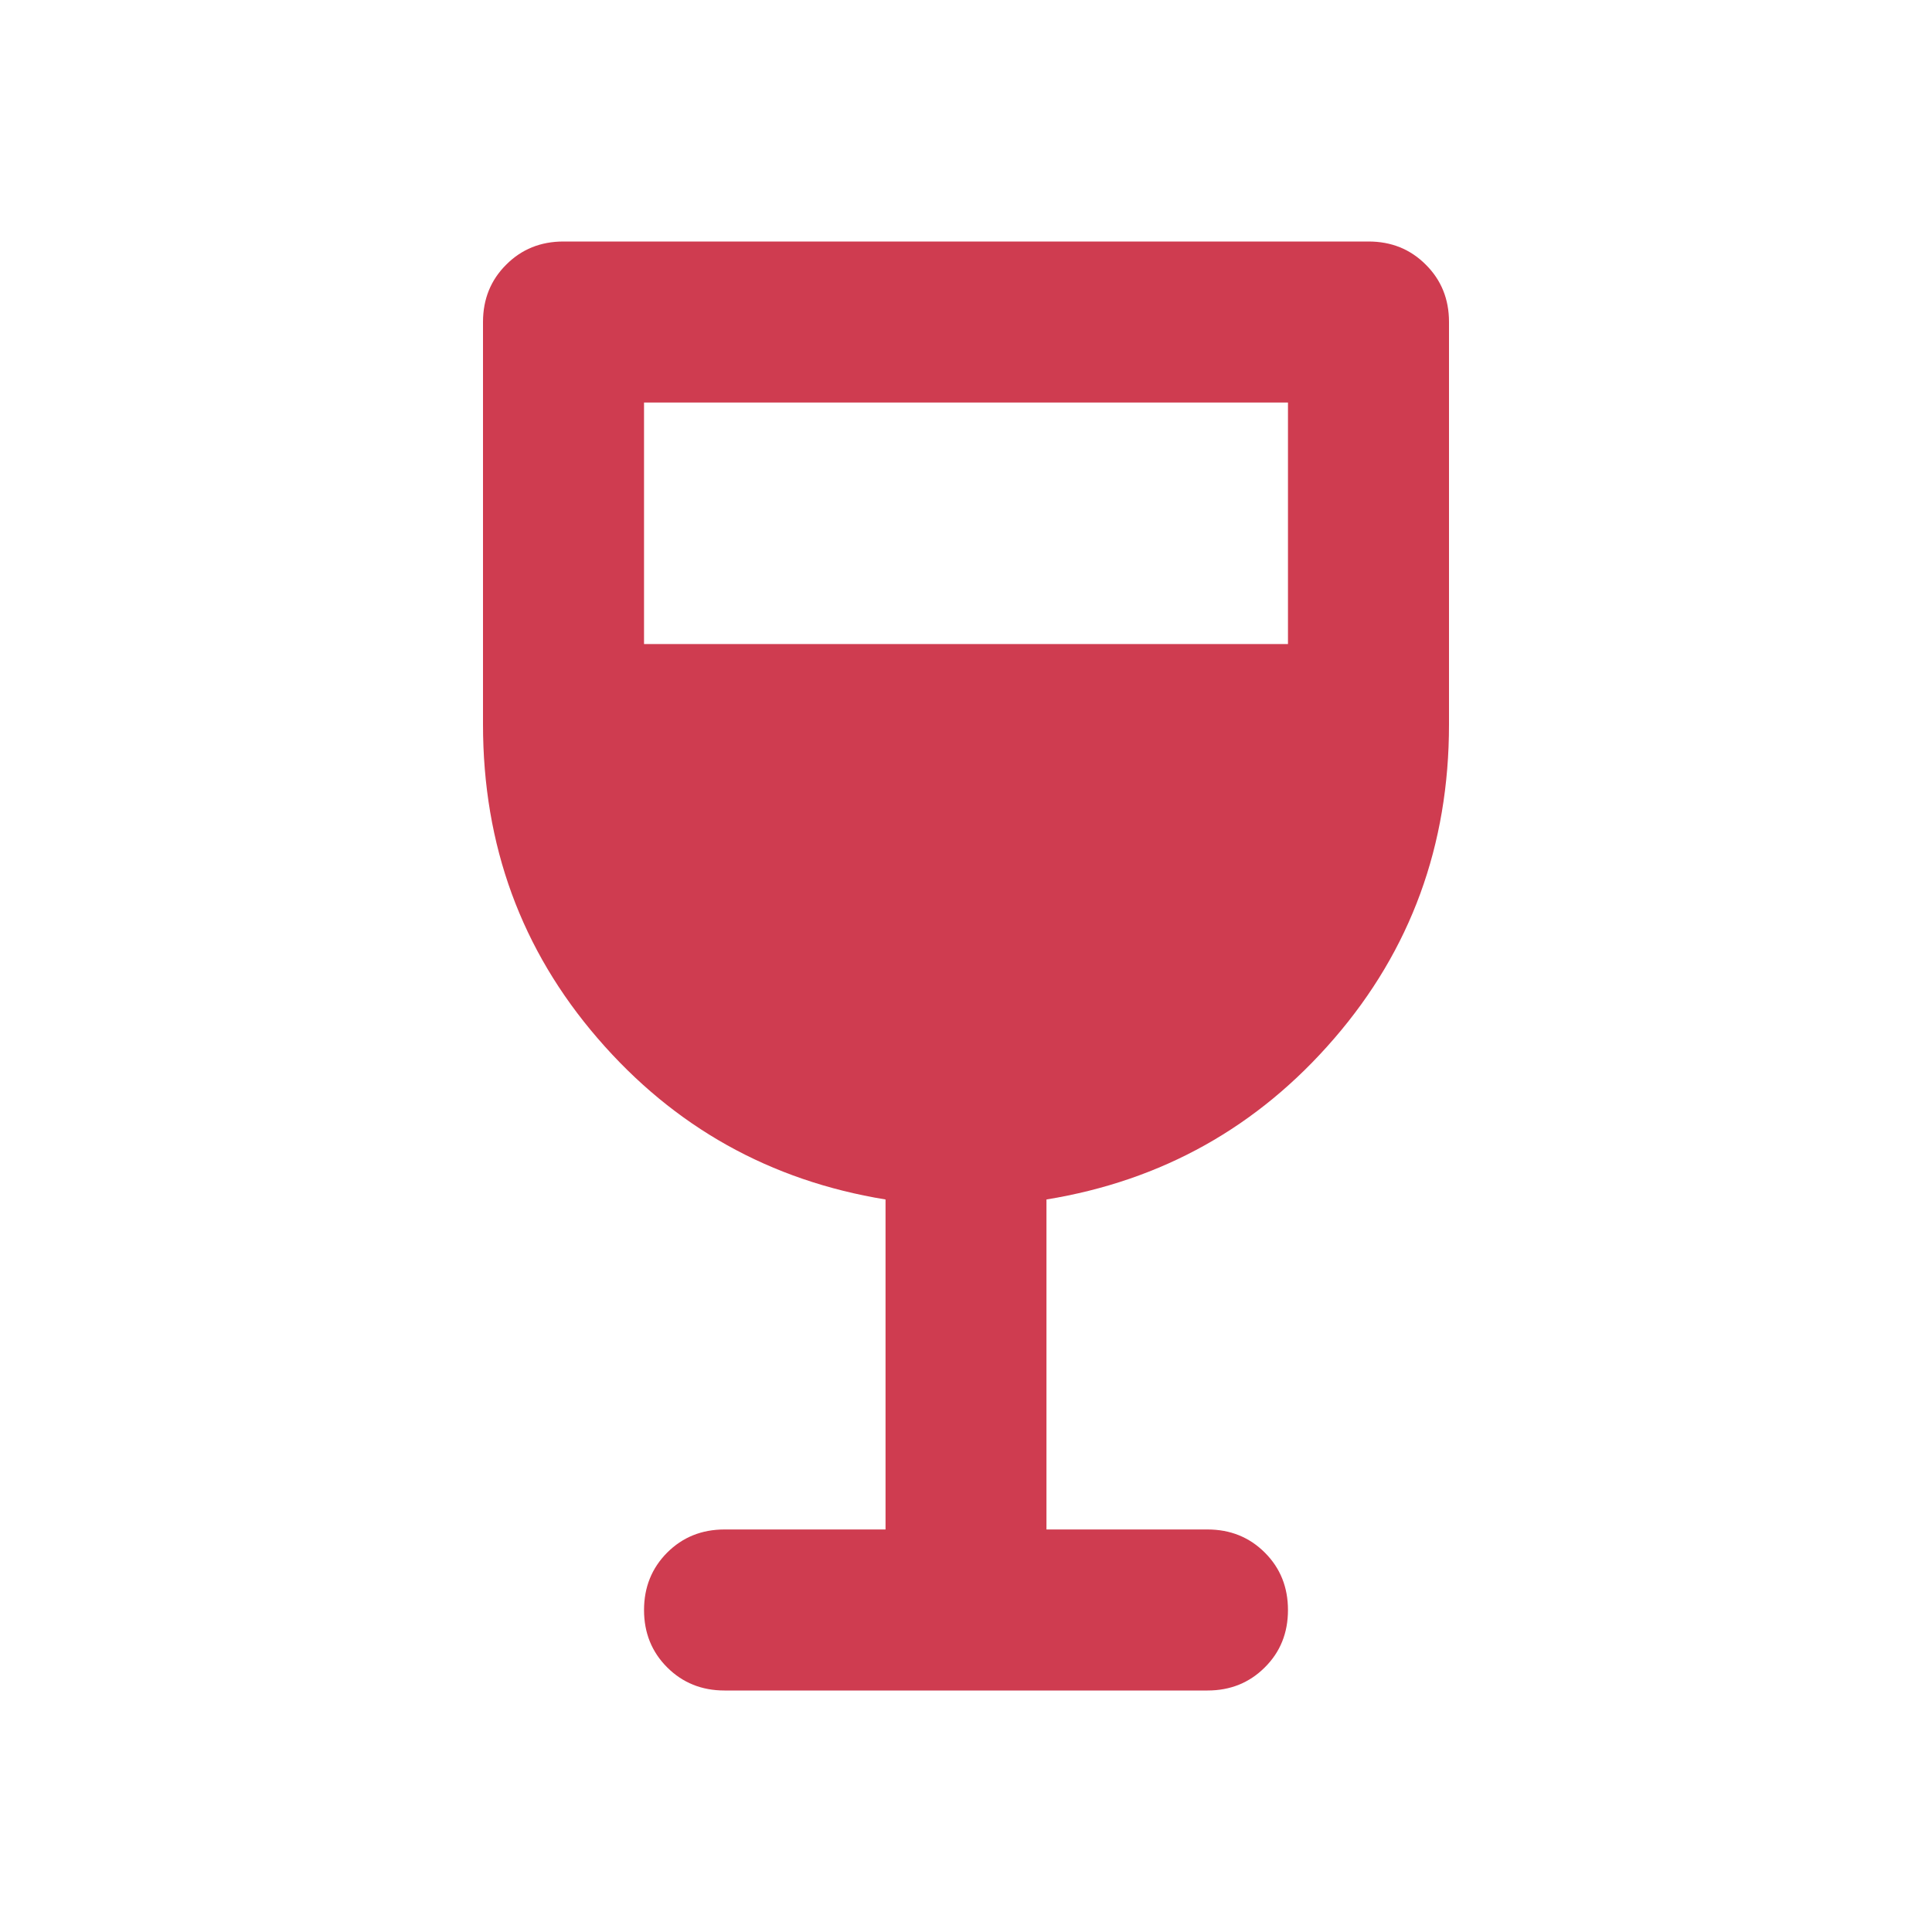 <svg width="20" height="20" viewBox="0 0 20 20" fill="none" xmlns="http://www.w3.org/2000/svg">
<path d="M9.167 15.833V12.417C7.972 12.222 6.979 11.667 6.188 10.75C5.396 9.833 5 8.75 5 7.5V3.333C5 3.097 5.08 2.899 5.24 2.74C5.399 2.58 5.597 2.5 5.833 2.5H14.167C14.403 2.5 14.601 2.58 14.76 2.74C14.92 2.899 15 3.097 15 3.333V7.5C15 8.75 14.604 9.833 13.812 10.75C13.021 11.667 12.028 12.222 10.833 12.417V15.833H12.5C12.736 15.833 12.934 15.913 13.094 16.073C13.254 16.233 13.333 16.431 13.333 16.667C13.333 16.903 13.254 17.101 13.094 17.26C12.934 17.42 12.736 17.5 12.5 17.5H7.5C7.264 17.5 7.066 17.42 6.906 17.26C6.747 17.101 6.667 16.903 6.667 16.667C6.667 16.431 6.747 16.233 6.906 16.073C7.066 15.913 7.264 15.833 7.5 15.833H9.167ZM6.667 6.667H13.333V4.167H6.667V6.667Z" fill="#CF3C50"/>
</svg>
